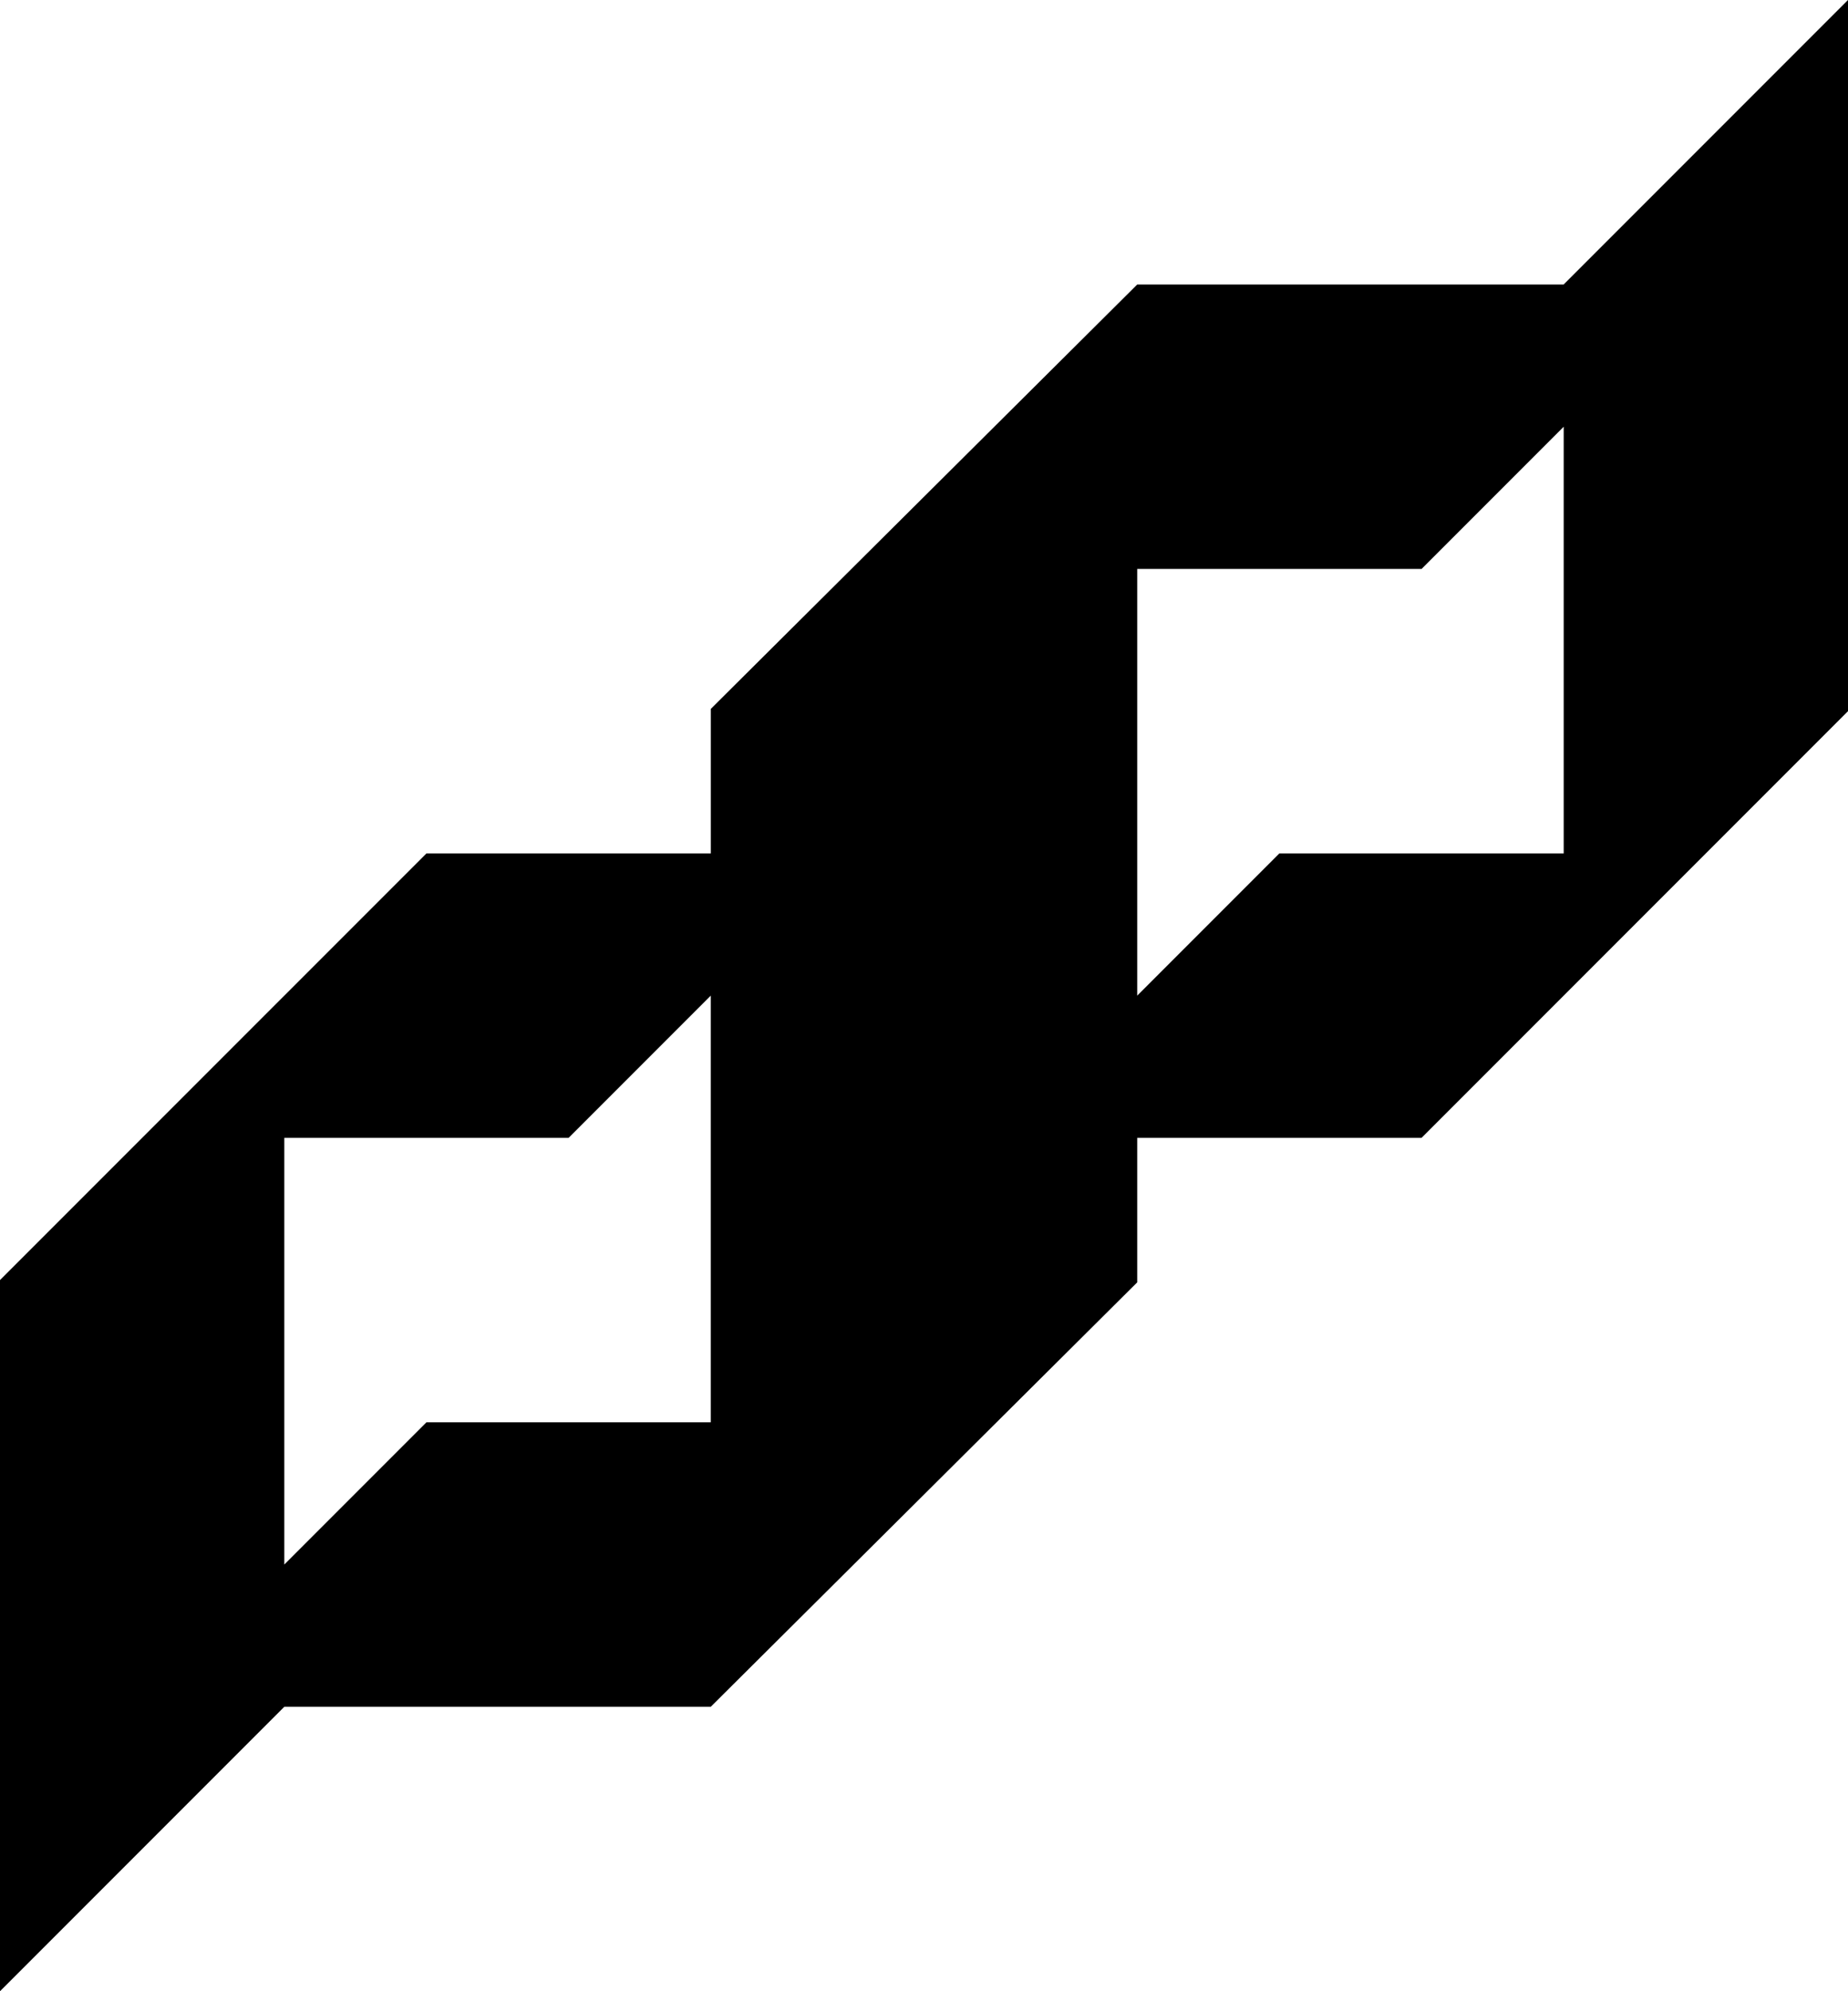 <svg xmlns="http://www.w3.org/2000/svg" id="Layer_1" viewBox="0 0 547.4 589.51"><path d="m463.19,84.22h-126.32l-126.32,125.65v42.78h-84.22L0,378.97v210.54l84.22-84.22h126.32l126.32-125.65v-42.78h84.22l126.32-126.32V0l-84.22,84.22Zm-252.65,336.86h-84.22l-42.11,42.11v-126.32h84.22l42.11-42.11v126.32Zm168.43-168.43l-42.11,42.11v-126.32h84.22l42.11-42.11v126.32h-84.22Z" stroke-width="0"></path></svg>